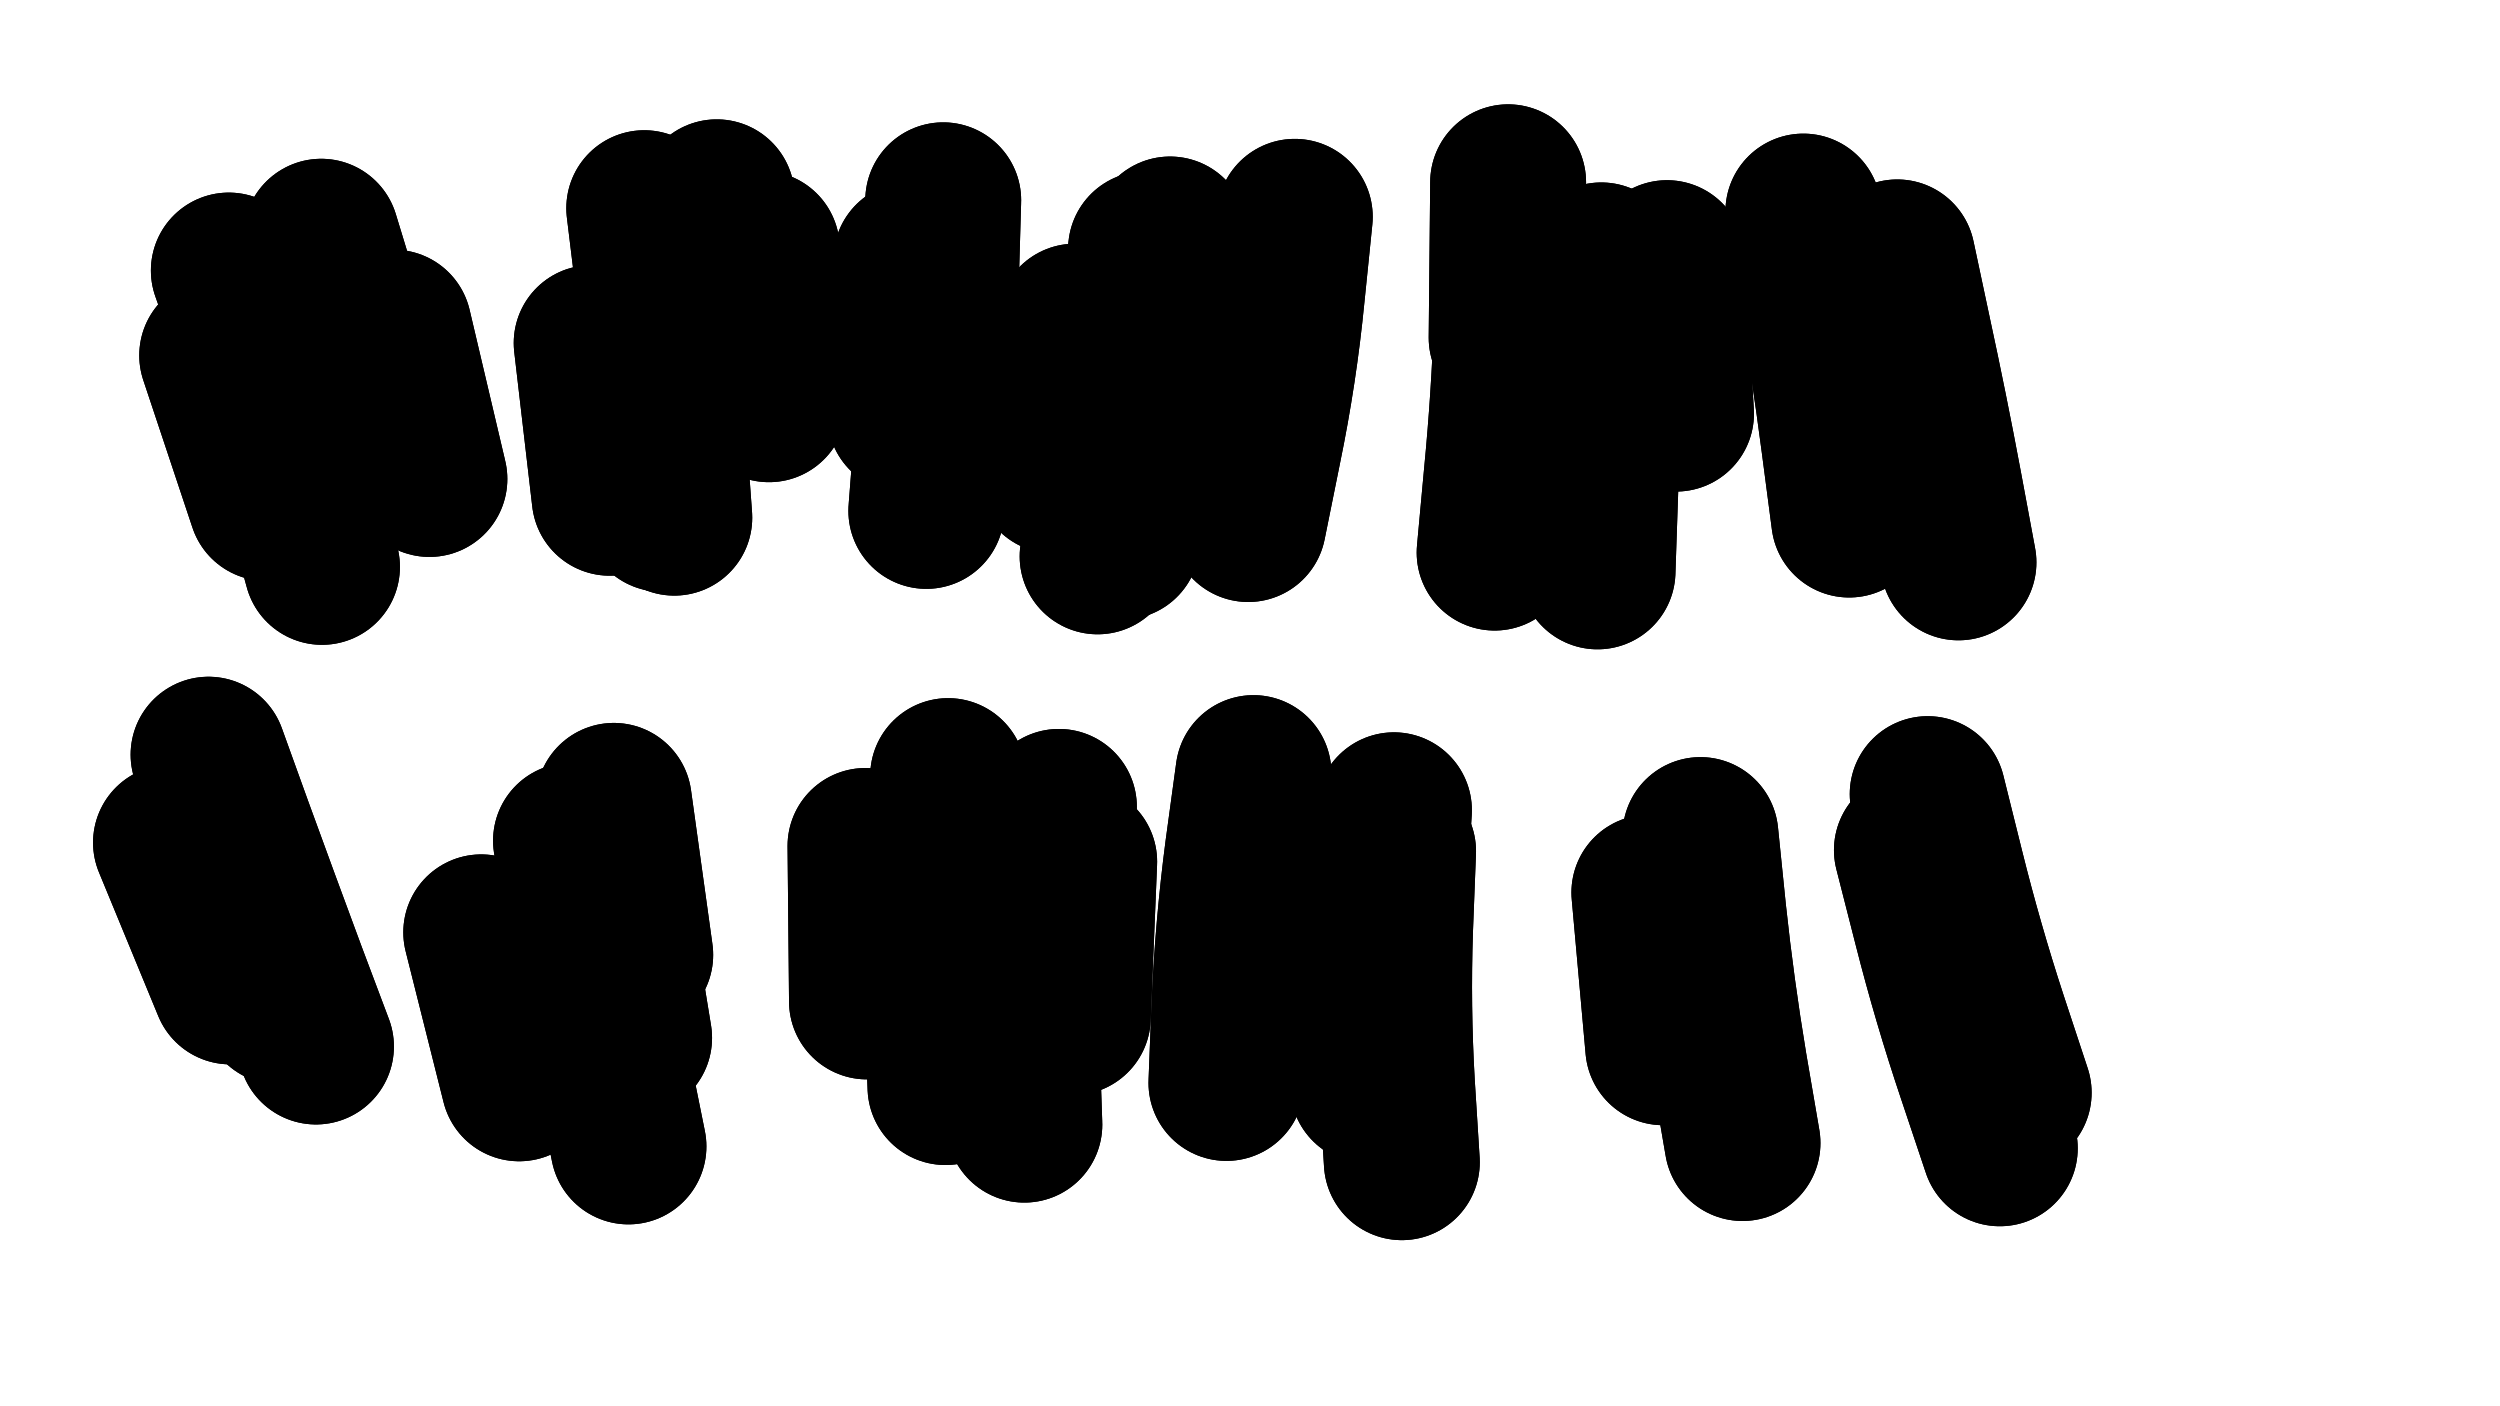 <svg xmlns="http://www.w3.org/2000/svg" viewBox="0 0 6656 3744"><title>Infinite Scribble #3236</title><defs><filter id="piece_3236_16_9_filter" x="-100" y="-100" width="6856" height="3944" filterUnits="userSpaceOnUse"><feTurbulence result="lineShape_distorted_turbulence" type="turbulence" baseFrequency="12048e-6" numOctaves="3"/><feGaussianBlur in="lineShape_distorted_turbulence" result="lineShape_distorted_turbulence_smoothed" stdDeviation="24900e-3"/><feDisplacementMap in="SourceGraphic" in2="lineShape_distorted_turbulence_smoothed" result="lineShape_distorted_results_shifted" scale="41500e-2" xChannelSelector="R" yChannelSelector="G"/><feOffset in="lineShape_distorted_results_shifted" result="lineShape_distorted" dx="-10375e-2" dy="-10375e-2"/><feGaussianBlur in="lineShape_distorted" result="lineShape_1" stdDeviation="20750e-3"/><feColorMatrix in="lineShape_1" result="lineShape" type="matrix" values="1 0 0 0 0  0 1 0 0 0  0 0 1 0 0  0 0 0 24900e-3 -12450e-3"/><feGaussianBlur in="lineShape" result="shrank_blurred" stdDeviation="16916e-3"/><feColorMatrix in="shrank_blurred" result="shrank" type="matrix" values="1 0 0 0 0 0 1 0 0 0 0 0 1 0 0 0 0 0 17449e-3 -12449e-3"/><feColorMatrix in="lineShape" result="border_filled" type="matrix" values="0.6 0 0 0 -0.3  0 0.6 0 0 -0.3  0 0 0.6 0 -0.3  0 0 0 1 0"/><feComposite in="border_filled" in2="shrank" result="border" operator="out"/><feMorphology in="lineShape" result="linestyle0_erode" operator="erode" radius="0"/><feColorMatrix in="linestyle0_erode" result="linestyle0" type="matrix" values="0.8 0 0 0 -0.1  0 0.8 0 0 -0.1  0 0 0.8 0 -0.1  0 0 0 1 0"/><feMorphology in="lineShape" result="linestylea_erode" operator="erode" radius="41500e-3"/><feColorMatrix in="linestylea_erode" result="linestylea" type="matrix" values="0.95 0 0 0 0  0 0.95 0 0 0  0 0 0.95 0 0  0 0 0 1 0"/><feMorphology in="lineShape" result="linestyleb_erode" operator="erode" radius="83000e-3"/><feColorMatrix in="linestyleb_erode" result="linestyleb" type="matrix" values="1.1 0 0 0 0.05  0 1.1 0 0 0.05  0 0 1.1 0 0.05  0 0 0 1 0"/><feMorphology in="lineShape" result="linestylec_erode" operator="erode" radius="124500e-3"/><feColorMatrix in="linestylec_erode" result="linestylec" type="matrix" values="1.2 0 0 0 0.08  0 1.2 0 0 0.08  0 0 1.2 0 0.08  0 0 0 1 0"/><feMorphology in="lineShape" result="linestyled_erode" operator="erode" radius="166000e-3"/><feColorMatrix in="linestyled_erode" result="linestyled" type="matrix" values="1.3 0 0 0 0.12  0 1.3 0 0 0.12  0 0 1.3 0 0.12  0 0 0 1 0"/><feMerge result="combined_linestyle"><feMergeNode in="lineShape"/><feMergeNode in="linestyle0"/><feMergeNode in="linestylea"/><feMergeNode in="linestyleb"/><feMergeNode in="linestylec"/><feMergeNode in="linestyled"/></feMerge><feGaussianBlur in="combined_linestyle" result="shapes_linestyle_blurred" stdDeviation="41500e-3"/><feMerge result="shapes_linestyle"><feMergeNode in="linestyle0"/><feMergeNode in="shapes_linestyle_blurred"/></feMerge><feComposite in="shapes_linestyle" in2="shrank" result="shapes_linestyle_cropped" operator="in"/><feComposite in="border" in2="shapes_linestyle_cropped" result="shapes" operator="over"/></filter><filter id="piece_3236_16_9_shadow" x="-100" y="-100" width="6856" height="3944" filterUnits="userSpaceOnUse"><feColorMatrix in="SourceGraphic" result="result_blackened" type="matrix" values="0 0 0 0 0  0 0 0 0 0  0 0 0 0 0  0 0 0 0.8 0"/><feGaussianBlur in="result_blackened" result="result_blurred" stdDeviation="124500e-3"/><feComposite in="SourceGraphic" in2="result_blurred" result="result" operator="over"/></filter><filter id="piece_3236_16_9_overall" x="-100" y="-100" width="6856" height="3944" filterUnits="userSpaceOnUse"><feTurbulence result="background_texture_bumps" type="fractalNoise" baseFrequency="32e-3" numOctaves="3"/><feDiffuseLighting in="background_texture_bumps" result="background_texture" surfaceScale="1" diffuseConstant="2" lighting-color="#555"><feDistantLight azimuth="225" elevation="20"/></feDiffuseLighting><feMorphology in="SourceGraphic" result="background_glow_1_thicken" operator="dilate" radius="46050e-3"/><feColorMatrix in="background_glow_1_thicken" result="background_glow_1_thicken_colored" type="matrix" values="0 0 0 0 0  0 0 0 0 0  0 0 0 0 0  0 0 0 1 0"/><feGaussianBlur in="background_glow_1_thicken_colored" result="background_glow_1" stdDeviation="122800e-3"/><feMorphology in="SourceGraphic" result="background_glow_2_thicken" operator="dilate" radius="0"/><feColorMatrix in="background_glow_2_thicken" result="background_glow_2_thicken_colored" type="matrix" values="0 0 0 0 0  0 0 0 0 0  0 0 0 0 0  0 0 0 0 0"/><feGaussianBlur in="background_glow_2_thicken_colored" result="background_glow_2" stdDeviation="0"/><feComposite in="background_glow_1" in2="background_glow_2" result="background_glow" operator="out"/><feBlend in="background_glow" in2="background_texture" result="background_merged" mode="normal"/><feColorMatrix in="background_merged" result="background" type="matrix" values="0.2 0 0 0 0  0 0.2 0 0 0  0 0 0.2 0 0  0 0 0 1 0"/></filter><clipPath id="piece_3236_16_9_clip"><rect x="0" y="0" width="6656" height="3744"/></clipPath><g id="layer_5" filter="url(#piece_3236_16_9_filter)" stroke-width="415" stroke-linecap="round" fill="none"><path d="M 2514 1209 L 2530 795 M 5318 1601 Q 5318 1601 5280 1397 Q 5242 1194 5198 991 L 5155 789 M 1080 1130 L 959 734 M 3427 1499 Q 3427 1499 3468 1296 Q 3510 1093 3530 887 L 3551 681 M 4357 1625 Q 4357 1625 4364 1418 Q 4372 1211 4369 1004 L 4367 797 M 1727 1429 L 1679 1017" stroke="hsl(57,100%,48%)"/><path d="M 4532 2892 L 4495 2480 M 3369 2987 Q 3369 2987 3377 2780 Q 3386 2573 3413 2367 L 3441 2162 M 945 2890 Q 945 2890 872 2696 Q 800 2502 729 2307 L 659 2113 M 1795 2646 L 1738 2236 M 2621 2998 Q 2621 2998 2613 2791 Q 2606 2584 2617 2377 L 2628 2170 M 5428 3161 Q 5428 3161 5362 2964 Q 5296 2768 5245 2567 L 5194 2367" stroke="hsl(189,100%,48%)"/></g><g id="layer_4" filter="url(#piece_3236_16_9_filter)" stroke-width="415" stroke-linecap="round" fill="none"><path d="M 2570 1464 Q 2570 1464 2586 1257 Q 2603 1051 2609 844 L 2615 637 M 4115 1003 L 4119 589 M 5027 1487 Q 5027 1487 5000 1281 Q 4973 1076 4939 871 L 4905 667 M 1899 1482 Q 1899 1482 1884 1275 Q 1870 1069 1844 863 L 1819 658 M 1042 1227 L 922 831" stroke="hsl(44,100%,52%)"/><path d="M 3836 3198 Q 3836 3198 3823 2991 Q 3811 2784 3818 2577 L 3826 2370 M 2960 2812 L 2977 2398 M 848 2784 L 699 2398 M 5465 3013 Q 5465 3013 5400 2816 Q 5336 2620 5286 2419 L 5236 2218 M 1777 3156 Q 1777 3156 1736 2953 Q 1695 2750 1659 2546 L 1624 2342" stroke="hsl(150,100%,50%)"/></g><g id="layer_3" filter="url(#piece_3236_16_9_filter)" stroke-width="415" stroke-linecap="round" fill="none"><path d="M 961 1613 Q 961 1613 906 1413 Q 851 1214 782 1019 L 713 824 M 4566 1205 L 4542 791 M 3091 1546 Q 3091 1546 3131 1343 Q 3172 1140 3195 934 L 3219 728 M 2048 1042 L 2012 629" stroke="hsl(30,100%,56%)"/><path d="M 4743 3147 Q 4743 3147 4708 2943 Q 4674 2739 4652 2533 L 4631 2327 M 1792 2867 L 1725 2458 M 3789 2674 L 3815 2261 M 2894 2665 L 2923 2252" stroke="hsl(107,100%,54%)"/></g><g id="layer_2" filter="url(#piece_3236_16_9_filter)" stroke-width="415" stroke-linecap="round" fill="none"><path d="M 1247 1379 L 1152 976 M 2151 1180 L 2132 766 M 4083 1575 Q 4083 1575 4102 1369 Q 4122 1163 4129 956 L 4137 749 M 3026 1585 Q 3026 1585 3066 1382 Q 3107 1179 3131 973 L 3155 767" stroke="hsl(18,100%,57%)"/><path d="M 2412 2770 L 2408 2356 M 717 2730 L 559 2347 M 3746 2995 L 3745 2581" stroke="hsl(72,100%,57%)"/></g><g id="layer_1" filter="url(#piece_3236_16_9_filter)" stroke-width="415" stroke-linecap="round" fill="none"><path d="M 1866 1472 L 1834 1059 M 813 1443 L 682 1050 M 2910 1370 L 2966 960" stroke="hsl(4,100%,58%)"/><path d="M 2831 3098 L 2817 2684 M 1486 2988 L 1385 2586" stroke="hsl(51,100%,61%)"/></g></defs><g filter="url(#piece_3236_16_9_overall)" clip-path="url(#piece_3236_16_9_clip)"><use href="#layer_5"/><use href="#layer_4"/><use href="#layer_3"/><use href="#layer_2"/><use href="#layer_1"/></g><g clip-path="url(#piece_3236_16_9_clip)"><use href="#layer_5" filter="url(#piece_3236_16_9_shadow)"/><use href="#layer_4" filter="url(#piece_3236_16_9_shadow)"/><use href="#layer_3" filter="url(#piece_3236_16_9_shadow)"/><use href="#layer_2" filter="url(#piece_3236_16_9_shadow)"/><use href="#layer_1" filter="url(#piece_3236_16_9_shadow)"/></g></svg>